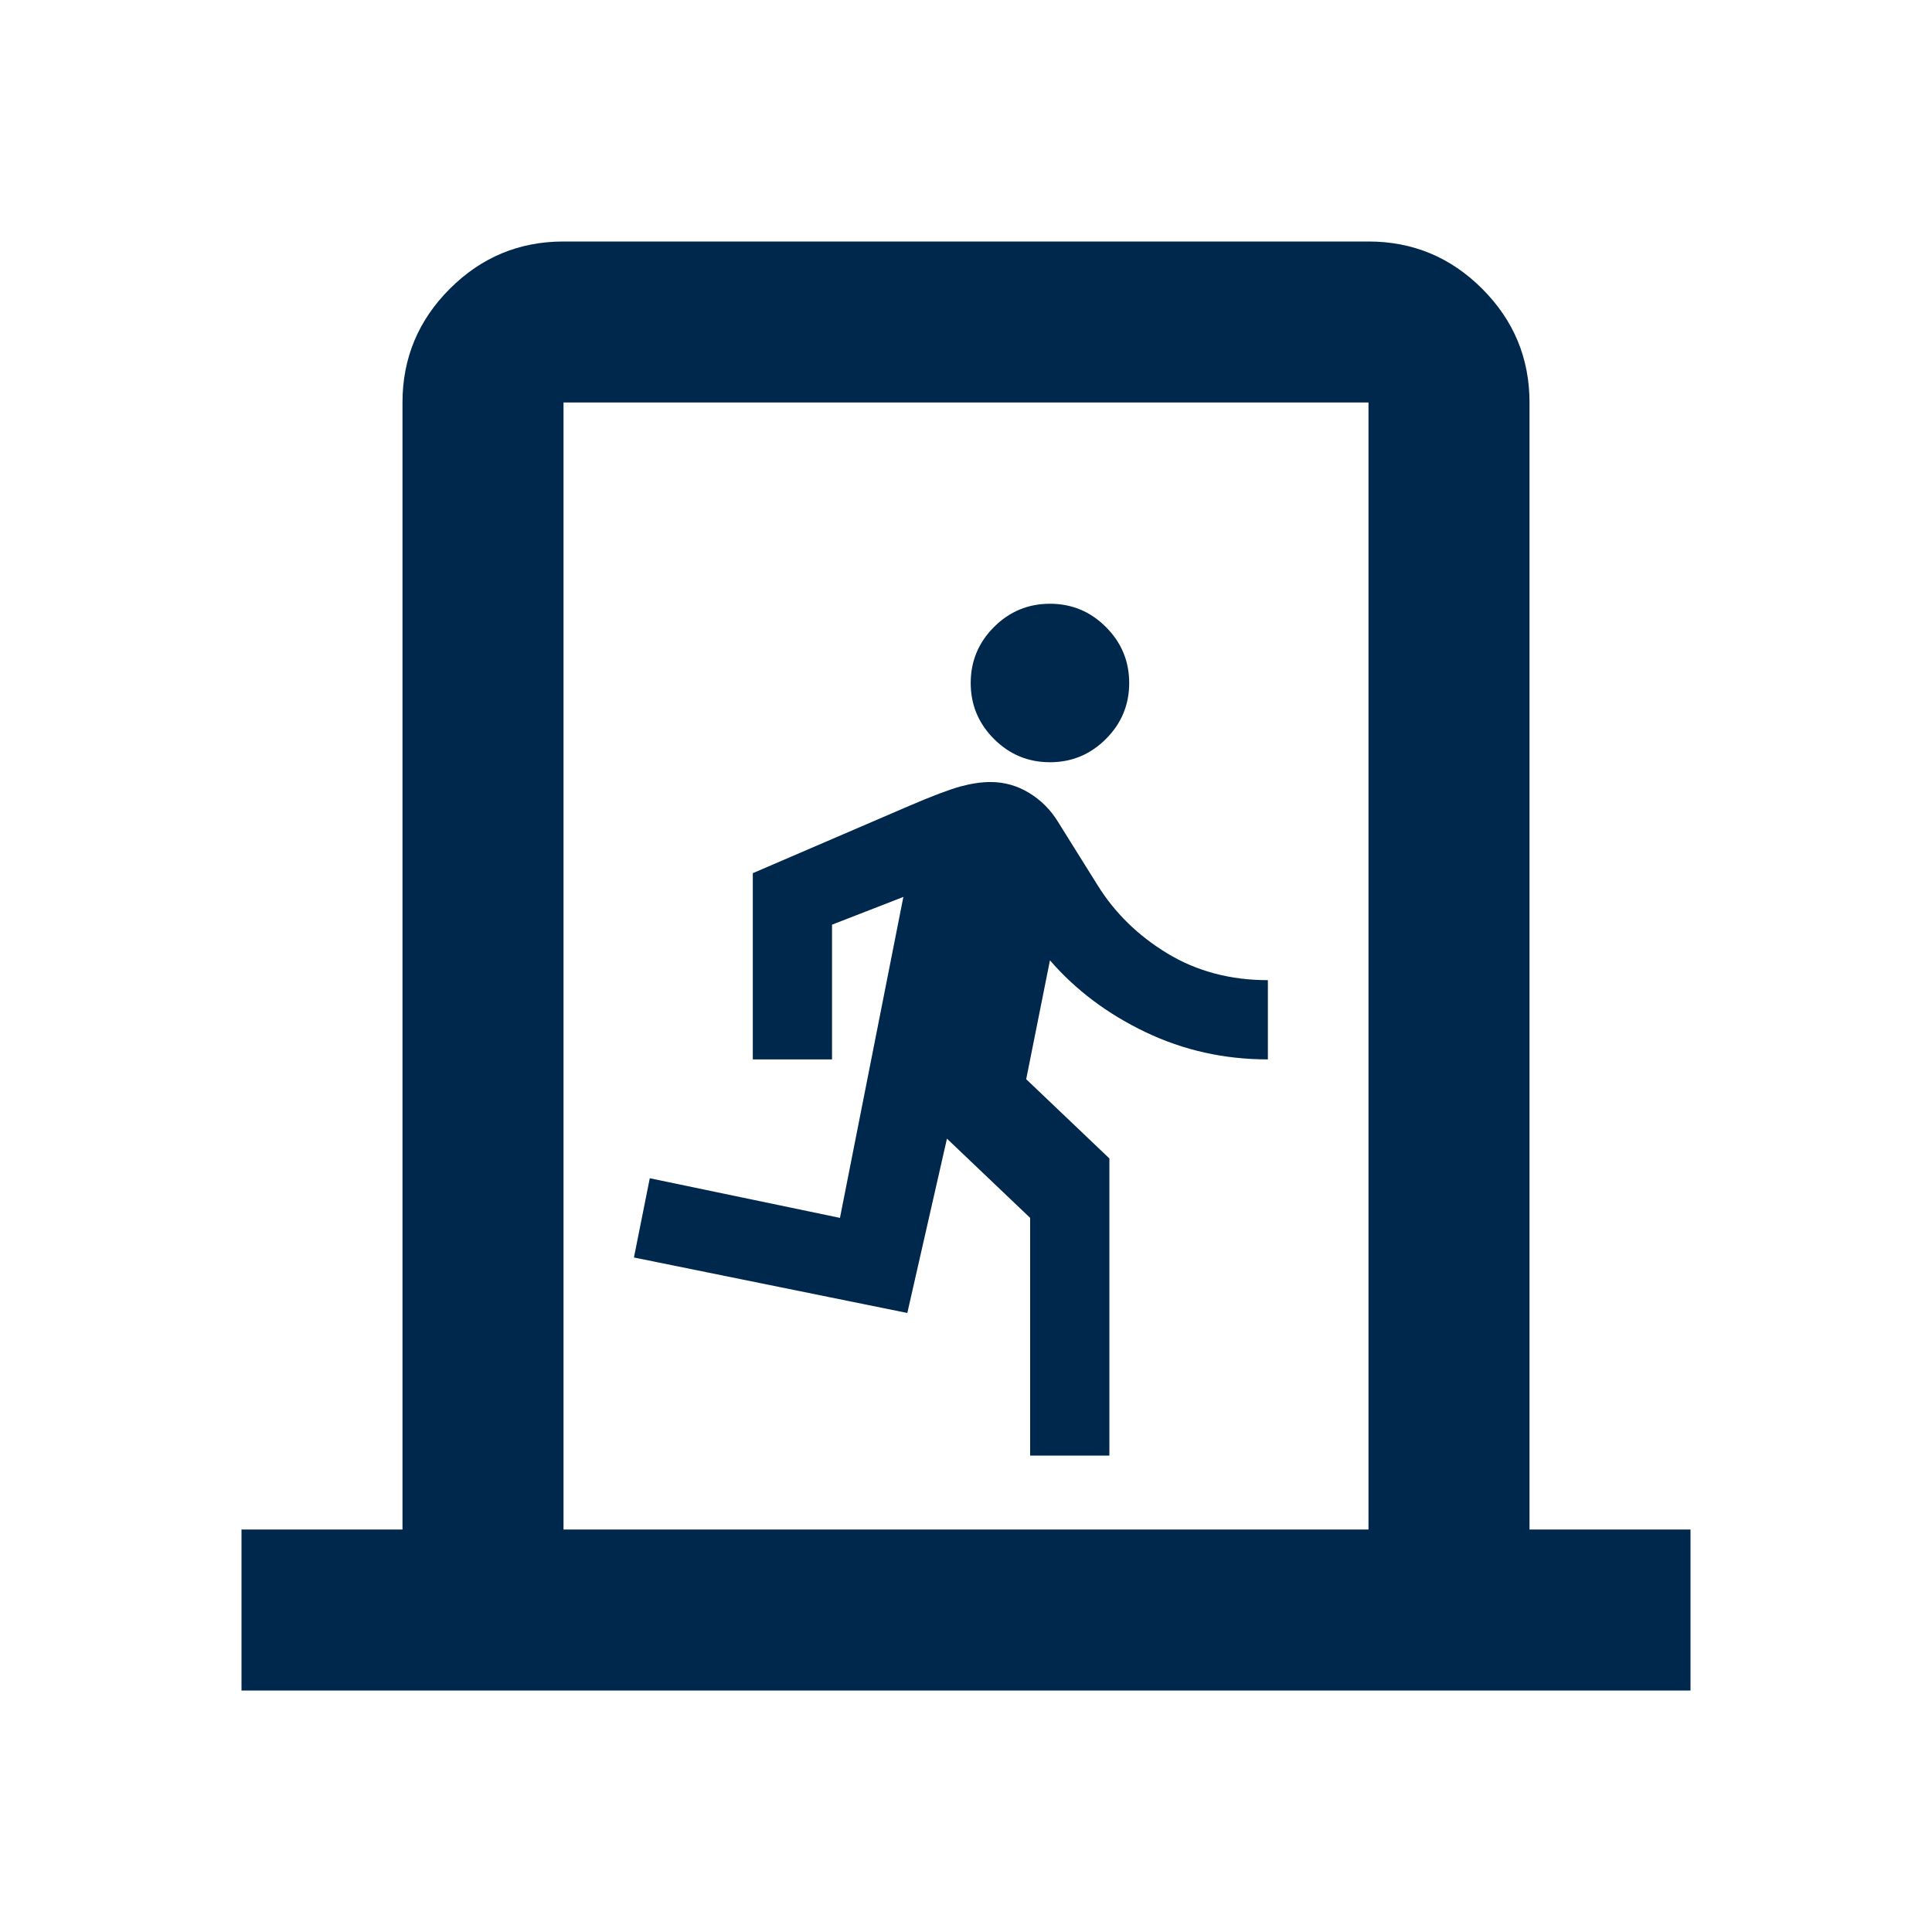 <svg xmlns="http://www.w3.org/2000/svg" fill="none" viewBox="0 0 64 64" height="64" width="64">
<g id="door_front_FILL0_wght400_GRAD0_opsz24">
<path fill="#00274C" d="M8 56V50.667H13.333V13.333C13.333 11.867 13.856 10.611 14.9 9.567C15.944 8.522 17.2 8 18.667 8H45.333C46.8 8 48.056 8.522 49.1 9.567C50.144 10.611 50.667 11.867 50.667 13.333V50.667H56V56H8ZM45.333 50.667V13.333H18.667V50.667H45.333Z" id="Vector"></path>
<path fill="#00274C" d="M34.125 48.219V40.344L31.369 37.719L30.056 43.494L21 41.656L21.525 39.031L27.825 40.344L29.925 29.712L27.562 30.631V35.094H24.938V28.925L30.122 26.694C30.887 26.366 31.451 26.152 31.812 26.054C32.173 25.956 32.506 25.906 32.812 25.906C33.272 25.906 33.698 26.027 34.092 26.267C34.486 26.508 34.803 26.825 35.044 27.219L36.356 29.319C36.925 30.238 37.696 30.992 38.669 31.583C39.643 32.173 40.753 32.469 42 32.469V35.094C40.556 35.094 39.206 34.793 37.948 34.191C36.69 33.59 35.634 32.797 34.781 31.812L33.994 35.75L36.75 38.375V48.219H34.125ZM34.781 25.25C34.059 25.25 33.441 24.993 32.927 24.479C32.413 23.965 32.156 23.347 32.156 22.625C32.156 21.903 32.413 21.285 32.927 20.771C33.441 20.257 34.059 20 34.781 20C35.503 20 36.121 20.257 36.635 20.771C37.149 21.285 37.406 21.903 37.406 22.625C37.406 23.347 37.149 23.965 36.635 24.479C36.121 24.993 35.503 25.25 34.781 25.25Z" id="Vector_2"></path>
</g>
</svg>
